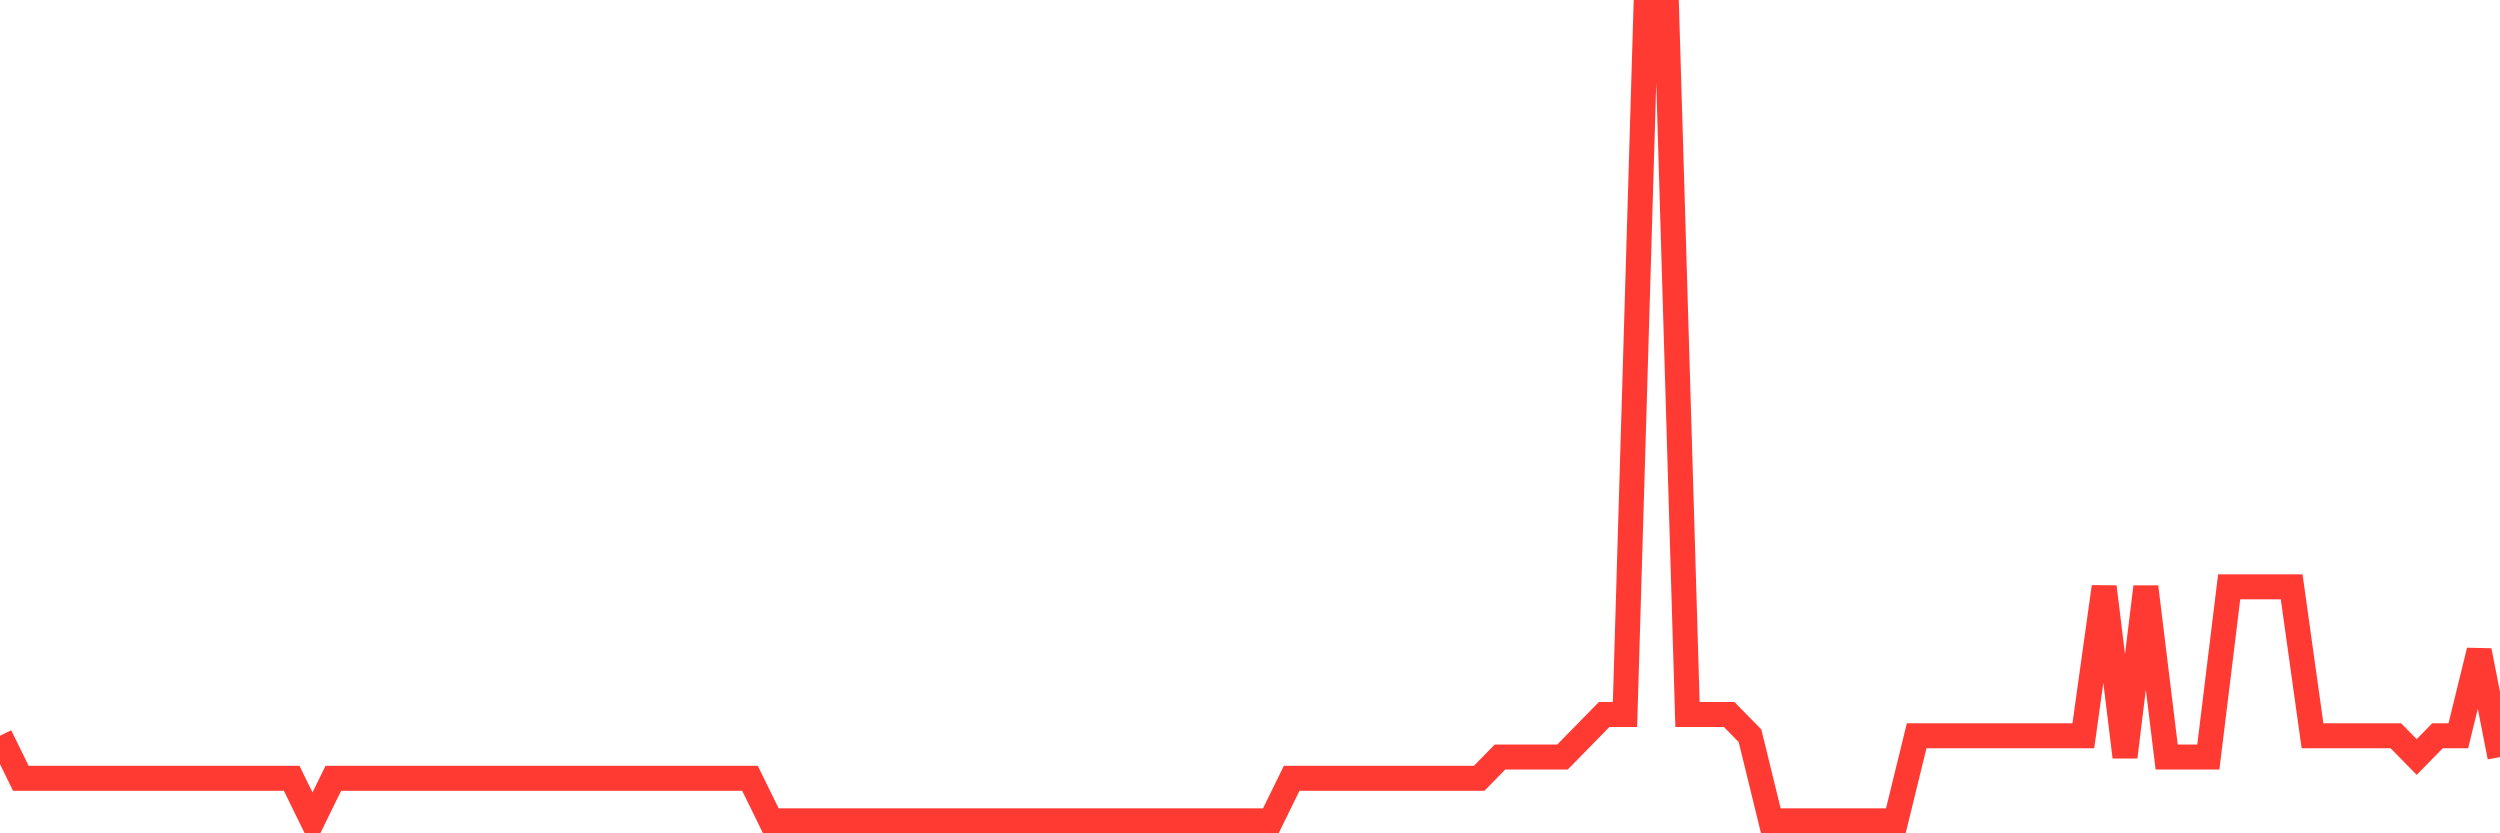 <svg
  xmlns="http://www.w3.org/2000/svg"
  xmlns:xlink="http://www.w3.org/1999/xlink"
  width="120"
  height="40"
  viewBox="0 0 120 40"
  preserveAspectRatio="none"
>
  <polyline
    points="0,35.316 1,37.358 2,37.358 3,37.358 4,37.358 5,37.358 6,37.358 7,37.358 8,37.358 9,37.358 10,37.358 11,37.358 12,37.358 13,37.358 14,37.358 15,39.4 16,37.358 17,37.358 18,37.358 19,37.358 20,37.358 21,37.358 22,37.358 23,37.358 24,37.358 25,37.358 26,37.358 27,37.358 28,37.358 29,37.358 30,37.358 31,37.358 32,37.358 33,37.358 34,37.358 35,37.358 36,37.358 37,39.4 38,39.4 39,39.4 40,39.4 41,39.4 42,39.4 43,39.4 44,39.4 45,39.4 46,39.4 47,39.4 48,39.4 49,39.4 50,39.4 51,39.4 52,39.4 53,39.4 54,39.4 55,39.4 56,39.4 57,39.4 58,39.4 59,39.4 60,39.4 61,39.4 62,37.358 63,37.358 64,37.358 65,37.358 66,37.358 67,37.358 68,37.358 69,37.358 70,37.358 71,37.358 72,36.337 73,36.337 74,36.337 75,36.337 76,35.316 77,34.295 78,34.295 79,0.6 80,0.6 81,34.295 82,34.295 83,34.295 84,35.316 85,39.4 86,39.4 87,39.4 88,39.4 89,39.4 90,39.4 91,39.4 92,35.316 93,35.316 94,35.316 95,35.316 96,35.316 97,35.316 98,35.316 99,35.316 100,35.316 101,28.168 102,36.337 103,28.168 104,36.337 105,36.337 106,36.337 107,28.168 108,28.168 109,28.168 110,28.168 111,35.316 112,35.316 113,35.316 114,35.316 115,35.316 116,36.337 117,35.316 118,35.316 119,31.232 120,36.337"
    fill="none"
    stroke="#ff3a33"
    stroke-width="1.2"
  >
  </polyline>
</svg>
